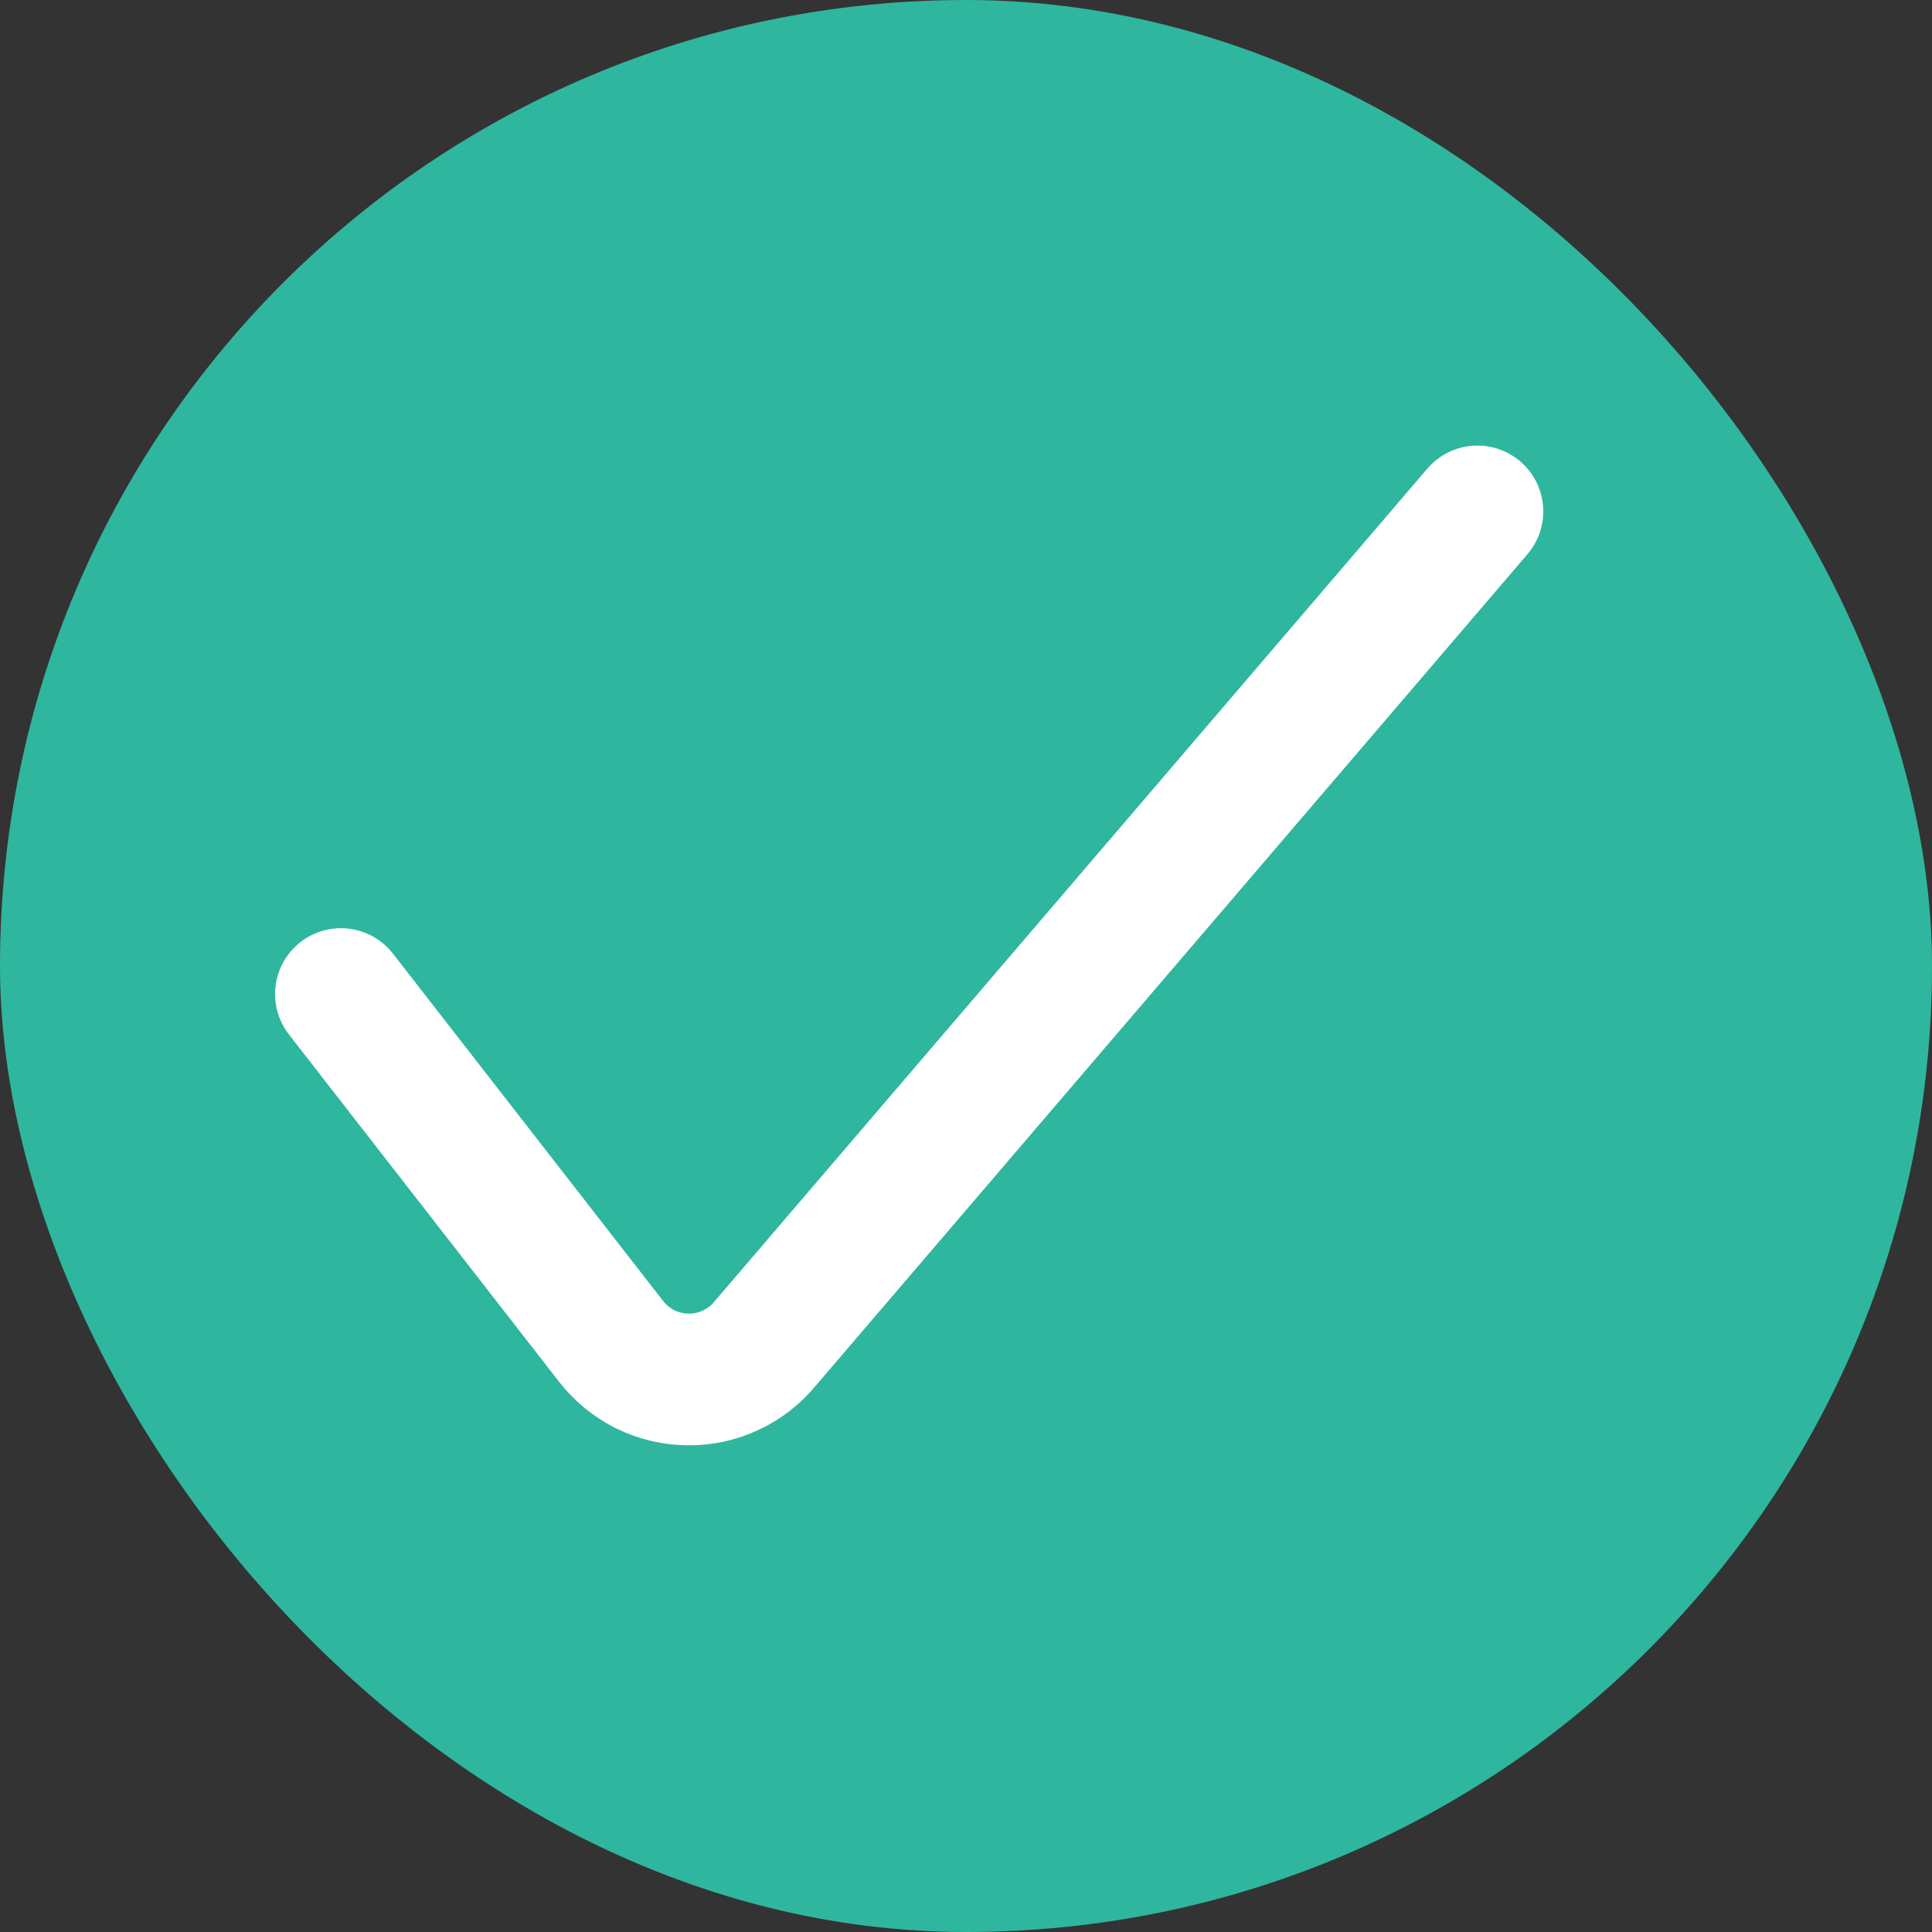 <svg width="17" height="17" viewBox="0 0 17 17" fill="none" xmlns="http://www.w3.org/2000/svg">
<rect x="0" y="0" width="17" height="17" fill="#333333" stroke="none"/>
<rect width="17" height="17" rx="8.5" fill="#2FB69E"/>
<path d="M3 8.747L5.374 11.799C5.454 11.903 5.557 11.988 5.674 12.047C5.792 12.105 5.921 12.137 6.052 12.138C6.181 12.14 6.309 12.113 6.427 12.058C6.544 12.004 6.648 11.925 6.73 11.825L13 4.5" stroke="white" stroke-width="1.159" stroke-linecap="round" stroke-linejoin="round"/>
</svg>
